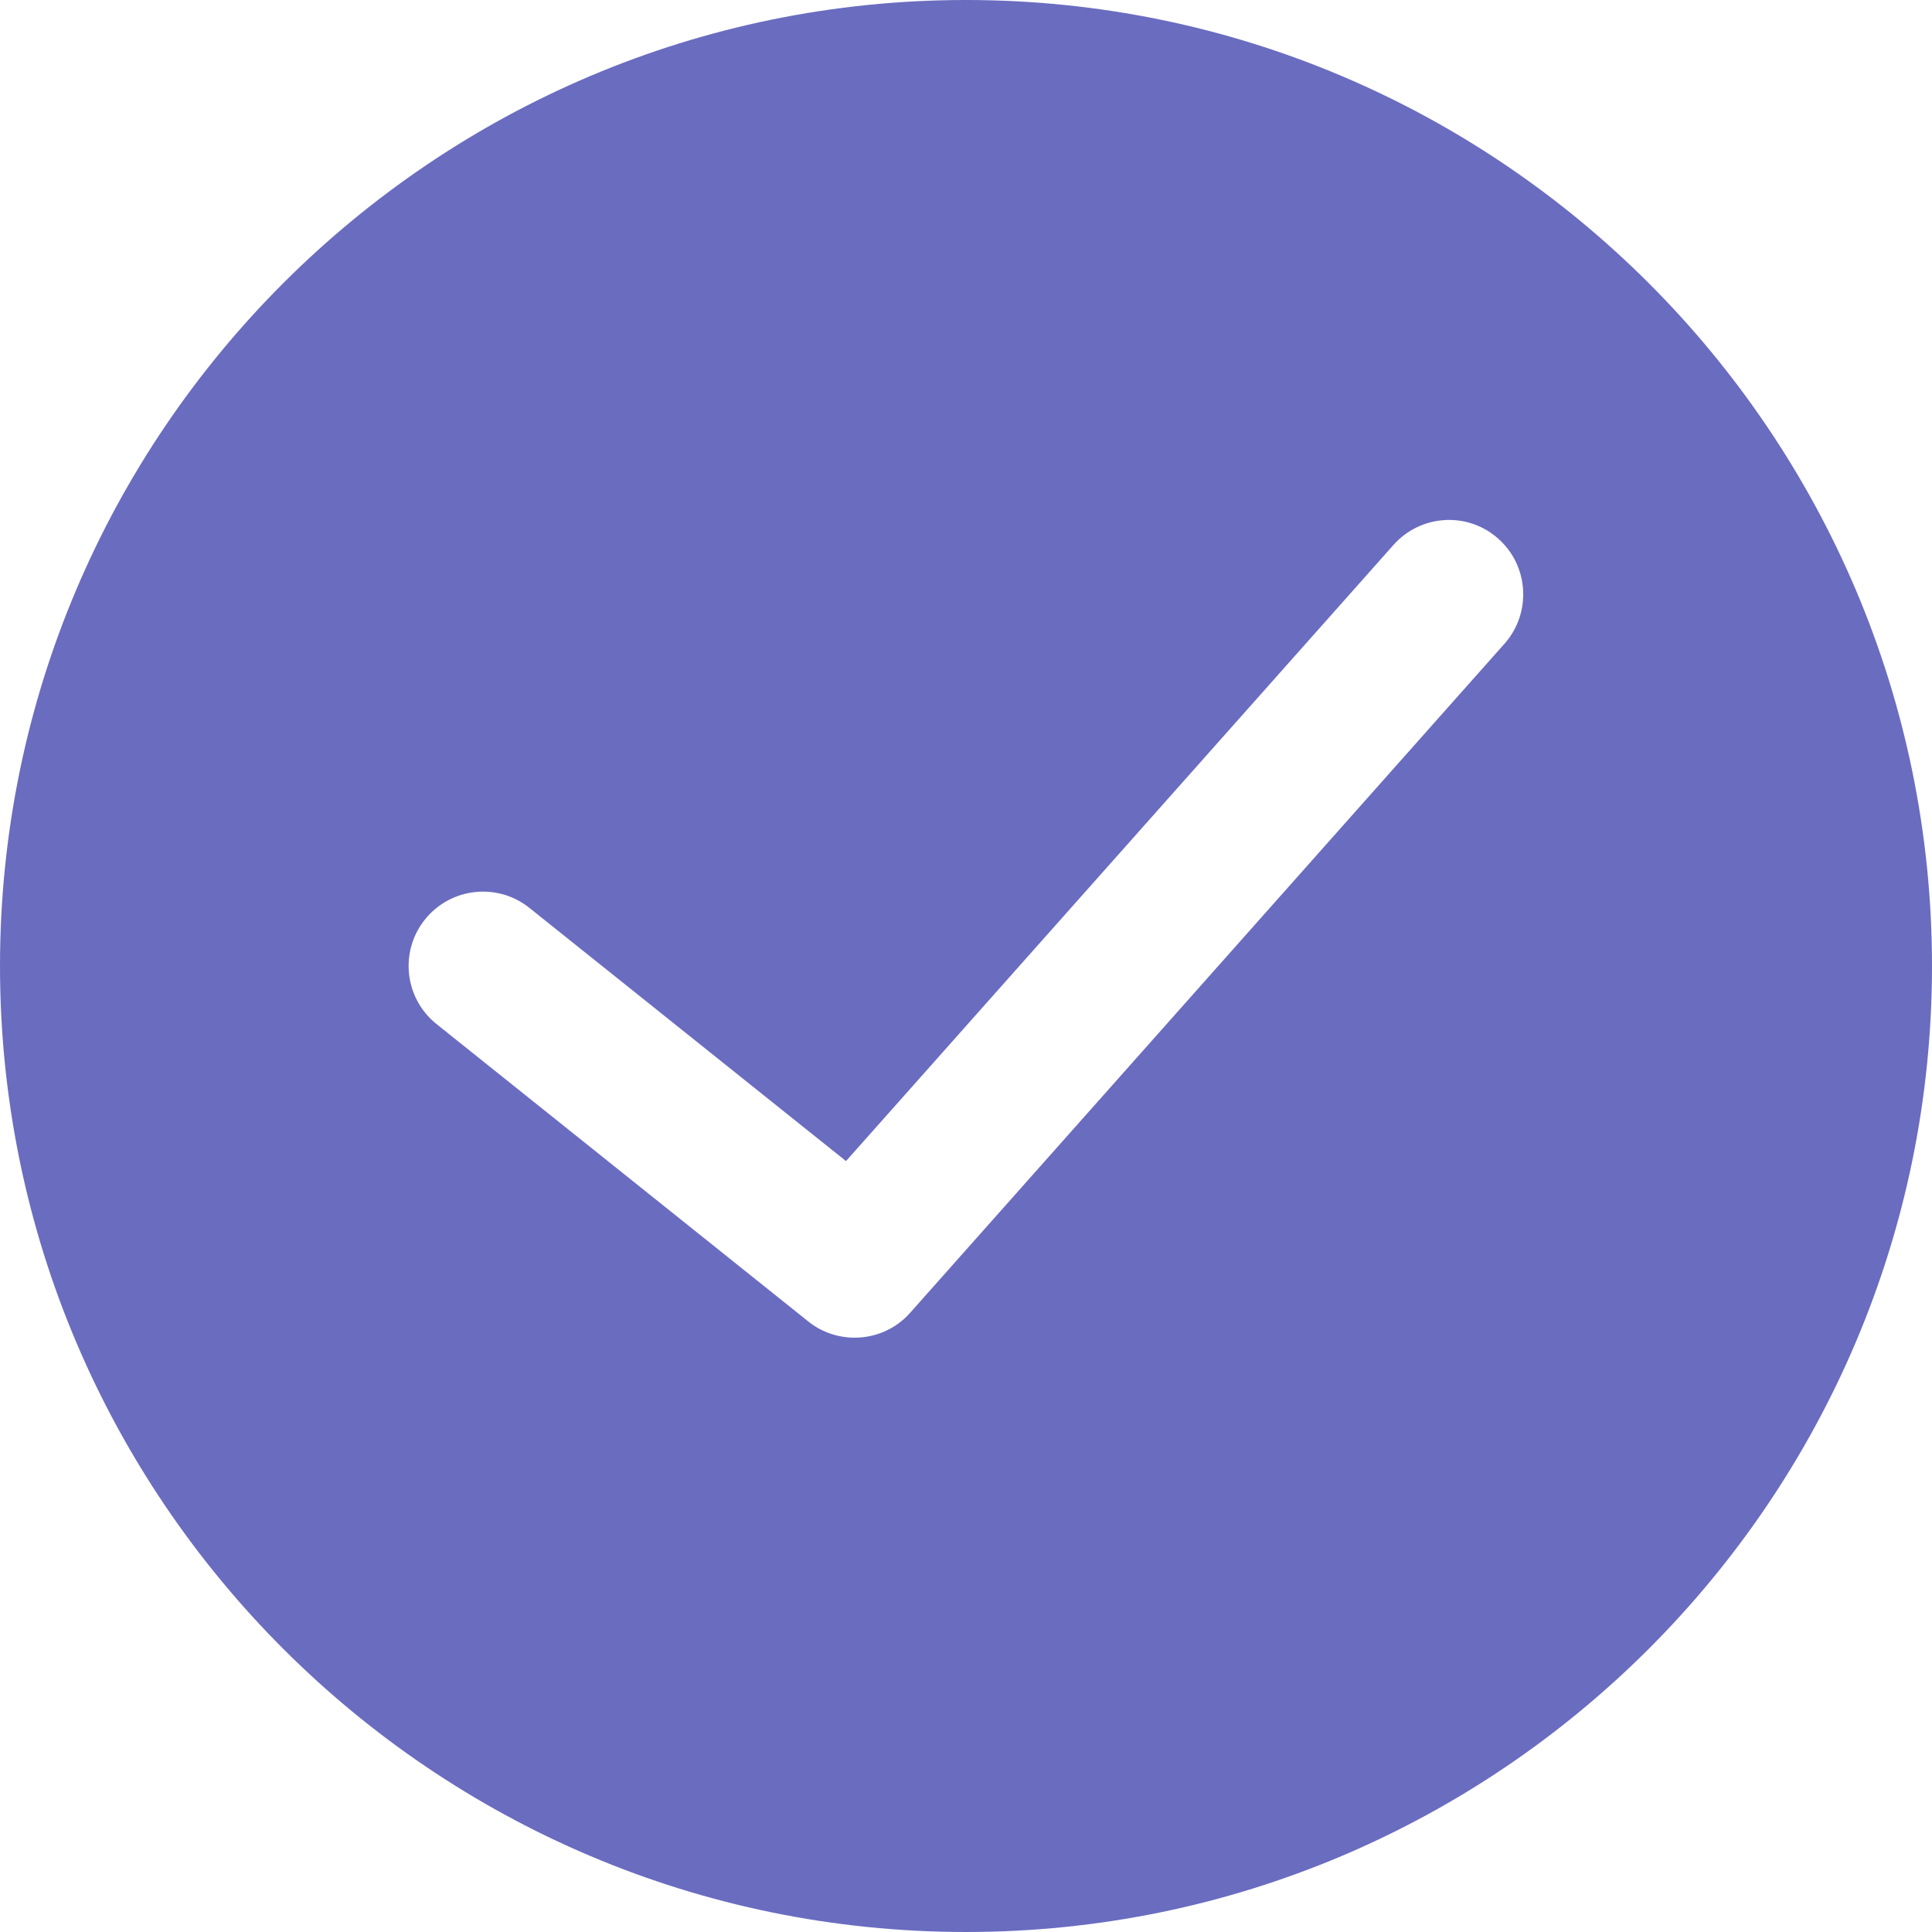 <?xml version="1.0" encoding="utf-8"?>
<!-- Generator: Adobe Illustrator 24.0.1, SVG Export Plug-In . SVG Version: 6.00 Build 0)  -->
<svg version="1.1" id="Capa_1" xmlns="http://www.w3.org/2000/svg" xmlns:xlink="http://www.w3.org/1999/xlink" x="0px" y="0px"
	 viewBox="0 0 512 512" style="enable-background:new 0 0 512 512;" xml:space="preserve">
<style type="text/css">
	.st0{fill:#6A6CC0;}
</style>
<g>
	<g>
		<path class="st0" d="M256,0C114.8,0,0,114.8,0,256s114.8,256,256,256s256-114.8,256-256S397.2,0,256,0z M398.7,170.6L241.2,347.9
			c-3.9,4.4-9.3,6.6-14.7,6.6c-4.3,0-8.7-1.4-12.3-4.3l-98.5-78.8c-8.5-6.8-9.9-19.2-3.1-27.7c6.8-8.5,19.2-9.9,27.7-3.1l83.9,67.1
			l145.1-163.3c7.2-8.1,19.7-8.9,27.8-1.6C405.2,150,405.9,162.5,398.7,170.6z"/>
	</g>
</g>
</svg>
